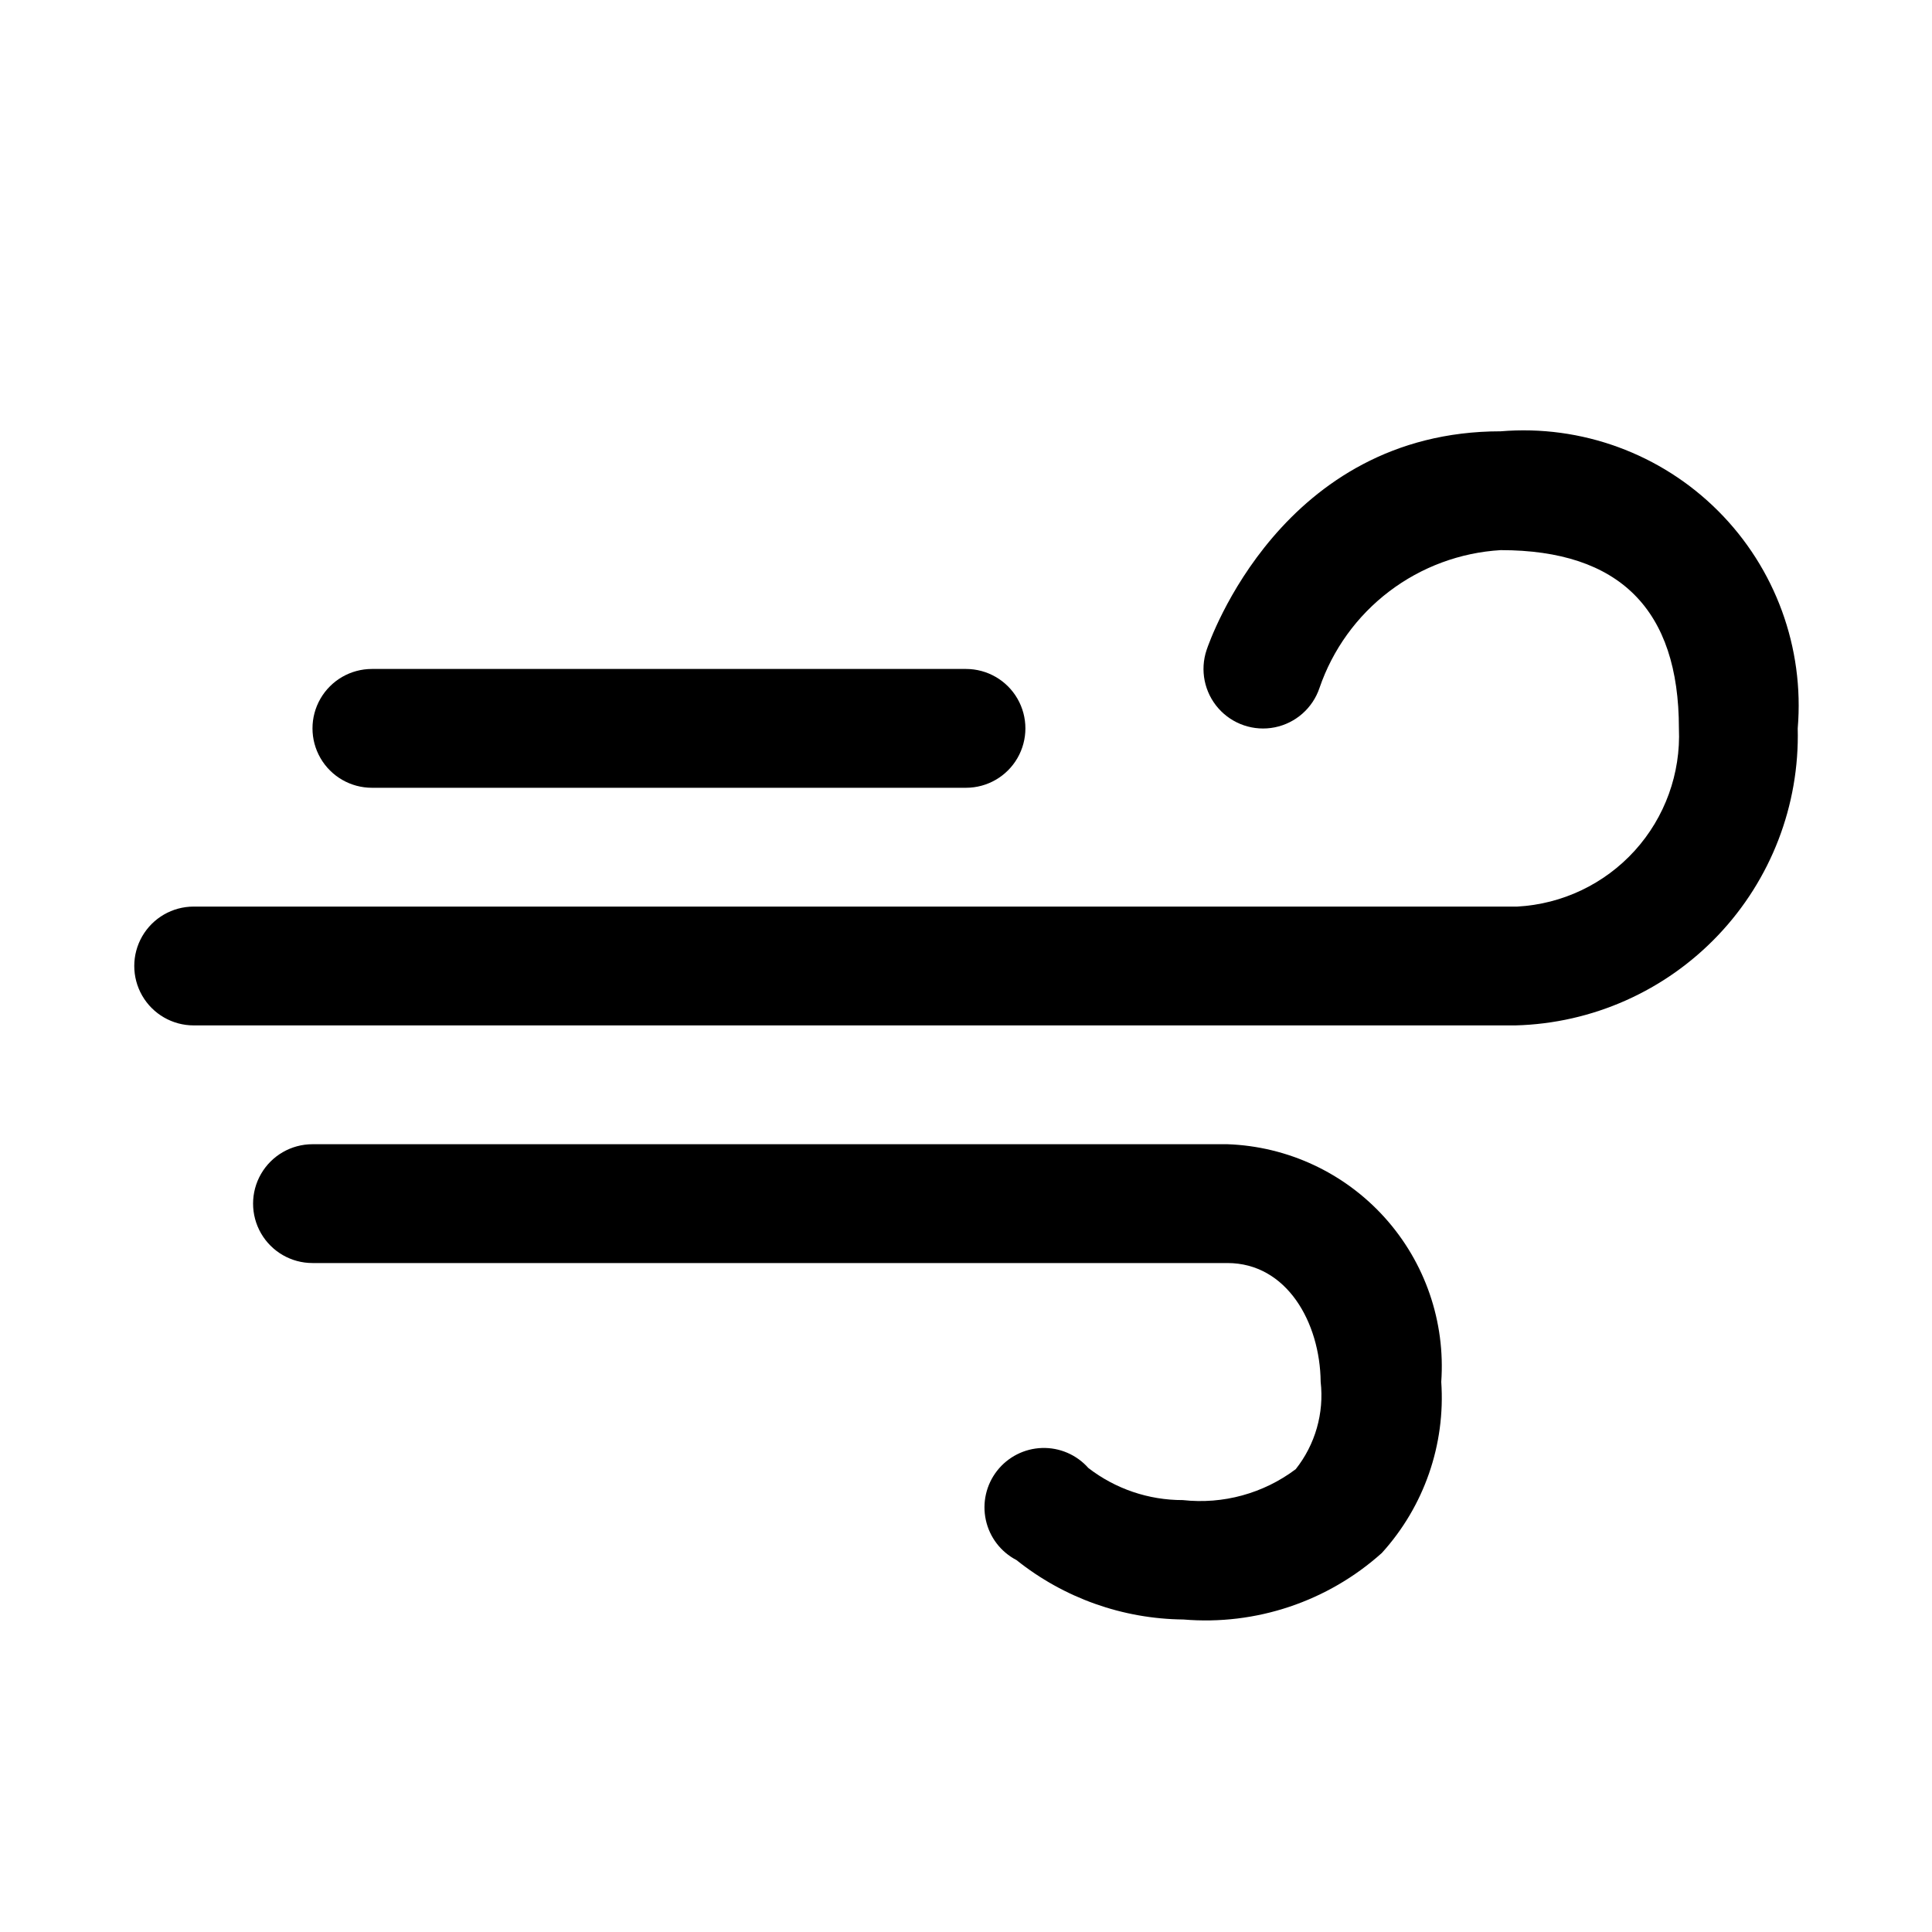 <?xml version="1.0" encoding="UTF-8"?>
<!-- Uploaded to: SVG Repo, www.svgrepo.com, Generator: SVG Repo Mixer Tools -->
<svg fill="#000000" width="800px" height="800px" version="1.1" viewBox="144 144 512 512" xmlns="http://www.w3.org/2000/svg">
 <g>
  <path d="m541.7 258.3c-57.938 0-77.145 55.578-77.934 57.938-1.801 5.344-0.613 11.242 3.117 15.473 3.727 4.231 9.426 6.152 14.957 5.039 5.527-1.113 10.039-5.09 11.84-10.434 3.481-10.164 9.902-19.066 18.453-25.57 8.551-6.504 18.844-10.316 29.566-10.957 31.488 0 47.23 15.742 47.23 47.23v0.004c0.516 11.922-3.691 23.57-11.707 32.414-8.02 8.84-19.199 14.164-31.117 14.816h-350.78c-5.625 0-10.82 3-13.633 7.871s-2.812 10.875 0 15.746 8.008 7.871 13.633 7.871h350.31c20.348-0.535 39.656-9.125 53.676-23.887 14.023-14.758 21.613-34.48 21.105-54.832 1.789-21.379-5.926-42.457-21.094-57.625-15.168-15.168-36.25-22.887-57.625-21.098z"/>
  <path d="m469.27 447.23h-242.46c-5.625 0-10.82 3-13.633 7.871-2.812 4.871-2.812 10.875 0 15.746s8.008 7.871 13.633 7.871h242.46c15.742 0 24.562 15.742 24.719 31.488 0.945 8.285-1.434 16.609-6.613 23.145-8.562 6.441-19.266 9.371-29.914 8.188-9.059 0.023-17.863-2.969-25.035-8.504-3.098-3.504-7.598-5.449-12.273-5.305s-9.047 2.363-11.926 6.051c-2.879 3.688-3.969 8.465-2.973 13.035 0.992 4.574 3.973 8.465 8.125 10.621 12.57 10.051 28.145 15.594 44.238 15.746 19.211 1.625 38.238-4.758 52.586-17.633 11.199-12.344 16.883-28.719 15.742-45.344 1.121-15.938-4.281-31.645-14.969-43.52s-25.742-18.898-41.707-19.457z"/>
  <path d="m242.56 352.77h157.44c5.625 0 10.82-3 13.633-7.871 2.812-4.871 2.812-10.871 0-15.746-2.812-4.871-8.008-7.871-13.633-7.871h-157.44c-5.625 0-10.824 3-13.637 7.871-2.812 4.875-2.812 10.875 0 15.746 2.812 4.871 8.012 7.871 13.637 7.871z"/>
 </g>
</svg>